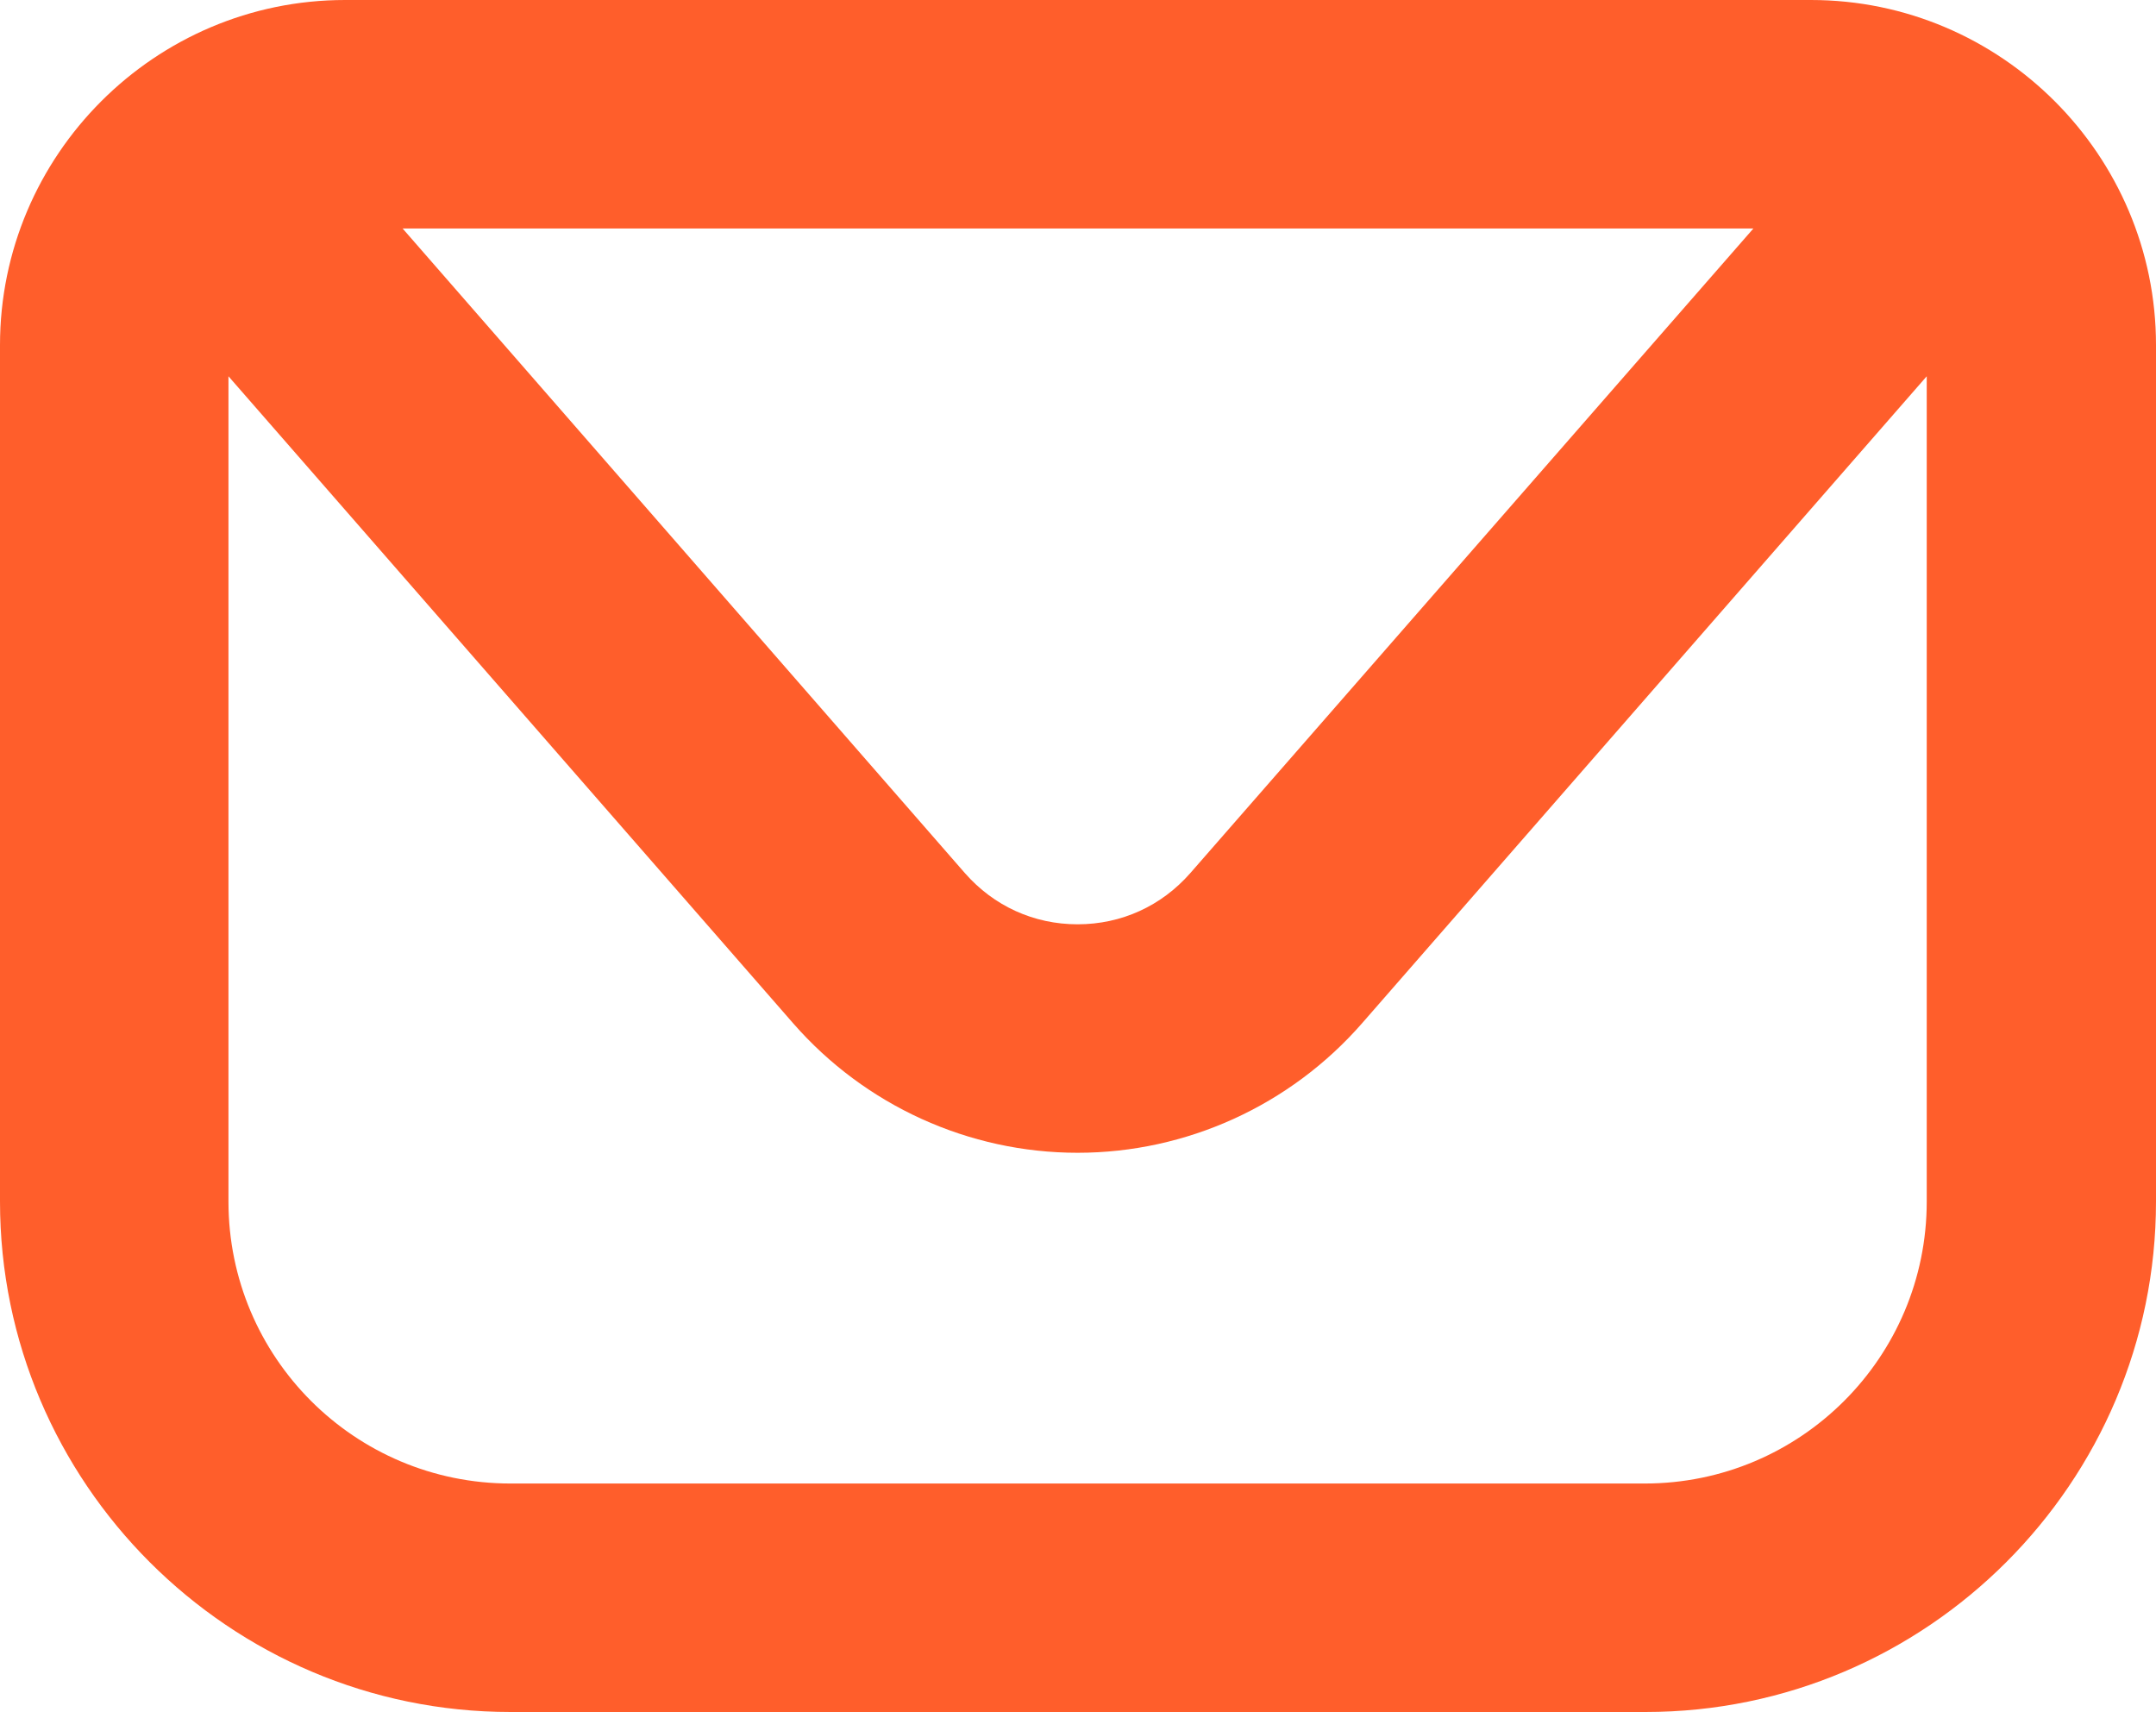 <?xml version="1.0" encoding="UTF-8"?>
<svg id="katman_2" xmlns="http://www.w3.org/2000/svg" viewBox="0 0 26.99 21.43">
  <defs>
    <style>
      .cls-1 {
        fill: #ff5e2b;
      }
    </style>
  </defs>
  <g id="ELEMENTS">
    <path class="cls-1" d="M22.67,0H4.32C1.94,0,0,1.94,0,4.32v10.72c0,3.52,2.87,6.39,6.39,6.39h14.21c3.52,0,6.39-2.87,6.39-6.39V4.32c0-2.38-1.94-4.32-4.32-4.32ZM21.95,2.86l-7.05,8.07c-.36.41-.86.64-1.41.64s-1.05-.23-1.41-.64L5.04,2.86h16.9ZM20.6,18.57H6.39c-1.95,0-3.53-1.58-3.53-3.53V4.71l7.07,8.1c.9,1.03,2.2,1.62,3.56,1.62s2.66-.59,3.56-1.62l7.07-8.1v10.33c0,1.95-1.58,3.53-3.53,3.53Z"/>
  </g>
</svg>